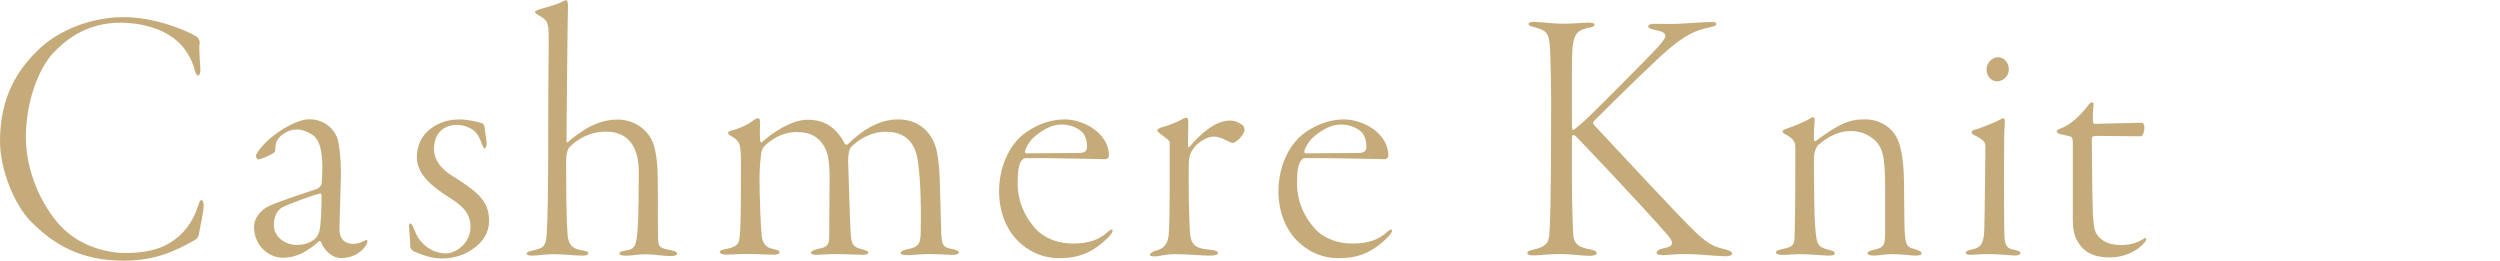 <?xml version="1.0" encoding="UTF-8"?><svg id="_レイヤー_2" xmlns="http://www.w3.org/2000/svg" viewBox="0 0 397.14 41.41"><defs><style>.cls-1{fill:none;}.cls-2{fill:#c6ab7a;}</style></defs><g id="design"><path class="cls-2" d="M31.2,5.8c.35.23.52.64.52.93-.17,1.39.12,3.71.12,4.35,0,.52-.17.93-.35.93-.23,0-.41-.35-.52-.75-.46-1.97-1.74-3.83-2.73-4.64-2.15-2.03-5.8-3.02-9.05-3.02-5.22,0-8.53,2.49-10.79,4.87-2.2,2.38-4.29,7.6-4.29,13.28s2.61,11.02,5.51,14.15c2.9,3.07,7.08,4.29,10.27,4.29s5.39-.58,7.02-1.57c2.26-1.33,3.71-3.36,4.52-5.8.23-.81.41-1.04.58-1.04.23,0,.35.46.35.87,0,.99-.7,4.06-.81,4.76-.06.23-.23.46-.46.64-3.48,2.03-6.79,3.36-11.43,3.36-6.84,0-11.14-2.55-14.85-6.32-2.32-2.38-4.81-7.83-4.81-12.7,0-7.02,2.84-11.54,6.55-14.91,3.02-2.73,8-4.76,13.11-4.76,4.76,0,9.69,1.97,11.54,3.07Z"/><path class="cls-2" d="M53.64,22.16c.29.93.52,3.31.52,5.1s-.23,7.66-.23,9.16c0,1.22.52,2.32,2.26,2.32.52,0,1.1-.17,1.74-.52.35-.17.58-.12.35.46-.64,1.39-2.32,2.32-4.06,2.32-1.39,0-2.73-1.16-3.25-2.61-.06-.12-.23-.12-.29-.06-1.74,1.51-3.42,2.61-5.74,2.61s-4.58-1.97-4.58-4.87c0-1.86,1.62-2.96,2.09-3.19,1.33-.75,6.79-2.49,7.83-2.84.52-.17.81-.75.81-.87.06-.7.12-1.68.12-2.67,0-2.38-.41-4.23-1.45-4.99-.81-.58-1.8-.93-2.49-.93-.93,0-1.45.17-2.44.81-.46.41-.87.81-1.04,1.57-.06.23-.06.52-.06.87,0,.17-.12.35-.23.46-.52.35-2.15,1.04-2.38,1.04s-.46-.29-.46-.52c0-.29.23-.64.87-1.45,1.45-1.74,3.71-3.07,4.41-3.42,1.39-.7,2.32-.99,3.31-.99,1.8,0,3.71,1.1,4.41,3.19ZM50.05,37.93c.29-.29.64-.81.75-1.51.17-.99.29-3.31.29-5.39,0-.06-.12-.35-.23-.29-.81.12-4.76,1.57-6.03,2.2-.52.29-1.33,1.1-1.33,2.84s1.68,3.13,3.65,3.13c1.1,0,2.2-.35,2.9-.99Z"/><path class="cls-2" d="M68.93,23.61c0,2.55,2.32,4,3.42,4.64,3.83,2.44,5.34,3.89,5.34,6.84,0,2.61-1.91,4.12-3.13,4.81-1.28.81-2.96,1.16-4.23,1.16-1.57,0-2.67-.35-4.41-1.04-.46-.17-.75-.58-.75-.87,0-.81-.12-2.09-.17-2.78-.12-.75.06-.87.17-.87s.29,0,.7,1.1c.52,1.45,1.45,2.38,2.44,2.96.87.52,1.8.7,2.49.7,1.68,0,3.94-1.68,3.94-4.18s-1.62-3.6-3.71-4.93-4.81-3.36-4.81-6.15c0-2.03.87-3.42,1.86-4.29,1.04-.87,2.61-1.74,4.87-1.74,1.45,0,3.07.41,3.71.64.12.06.29.35.29.46.06.64.29,1.86.35,2.55,0,.64-.12.93-.29.93-.23,0-.29-.29-.46-.7-.35-.87-.58-1.57-1.39-2.2-.64-.46-1.62-.81-2.61-.81-2.03,0-3.6,1.33-3.6,3.77Z"/><path class="cls-2" d="M90.51,23.32c-.29.29-.58.99-.58,2.44,0,9.98.23,11.43.29,12.01.23,1.04.64,1.68,1.86,1.91.99.17,1.39.29,1.39.58,0,.17-.35.35-.81.35-1.57,0-2.78-.23-4.7-.23-1.51,0-2.44.23-3.42.23-.64,0-.87-.12-.87-.35,0-.17.23-.29.93-.46,1.68-.41,2.15-.52,2.26-2.84.17-2.44.23-7.71.23-17.52,0-8.76.12-12.01.06-14.38-.06-1.86-.58-2.03-1.74-2.73-.29-.17-.41-.29-.41-.46,0-.12.35-.29.93-.46,1.8-.52,2.67-.75,3.54-1.22.23-.12.41-.17.52-.17s.29.46.23,1.22c-.06,1.86-.23,19.95-.23,21.17,0,.23.17.23.23.17.64-.64,2.38-1.91,3.65-2.55,1.04-.52,2.55-1.04,4.23-1.04s3.71.64,5.1,2.67c.52.7,1.22,2.44,1.28,6.26.06,4.52,0,8.18.06,10.09.06,1.22.29,1.45,2.09,1.74.75.17.93.35.93.52,0,.23-.35.41-.93.41-1.39,0-2.67-.29-3.94-.29-1.62,0-2.2.23-3.31.23-.7,0-.99-.17-.99-.35,0-.23.35-.35.93-.46,1.45-.23,1.62-.64,1.86-2.2.17-1.33.29-3.71.29-10.27,0-1.45-.17-2.84-.93-4.23-.75-1.22-2.03-2.2-4.23-2.2-2.78,0-4.76,1.33-5.8,2.44Z"/><path class="cls-2" d="M116.28,20.71c1.04-.23,2.61-.93,3.36-1.57.29-.23.58-.35.81-.35.17,0,.29.23.29.58,0,.64-.06,2.2,0,2.84,0,.17.06.52.35.35,1.86-1.74,4.87-3.54,7.19-3.54,2.73,0,4.58,1.22,5.92,3.83.06.12.35.17.41.12,2.44-2.38,5.1-4,8.06-4,3.25,0,5.16,1.97,5.92,4.23.41,1.16.64,3.36.7,5.51.06,1.91.17,6.26.23,8.29.06,1.86.29,2.32,1.68,2.55.87.17,1.1.35,1.1.52,0,.29-.29.41-.99.41-.64,0-2.49-.12-3.83-.12s-2.38.17-3.25.17c-.75,0-1.16-.12-1.16-.35,0-.29.52-.46,1.04-.58,1.86-.35,2.09-.87,2.15-2.61.12-6.96-.23-9.63-.46-11.48-.46-2.96-2.03-4.58-5.1-4.58-2.44,0-4.41,1.33-5.51,2.44-.23.23-.46.93-.46,2.2.06,1.33.29,10.09.41,11.66.17,1.62.35,2.03,1.86,2.38.7.23.93.29.93.52s-.29.35-.99.35c-.64,0-2.78-.12-4.06-.12s-2.55.12-3.19.12c-.58,0-.87-.12-.87-.35,0-.17.29-.41,1.1-.58,1.22-.23,1.8-.46,1.8-1.86l.06-9.4c0-3.25-.35-4.64-1.51-5.92-.93-.93-1.86-1.39-3.77-1.39-2.26,0-3.83,1.16-4.81,1.97-.64.58-.75,1.16-.81,1.68-.06.58-.23,1.97-.23,3.71,0,3.36.23,8.18.35,9.16.12.99.52,1.86,1.97,2.09.64.12.87.29.87.46,0,.29-.46.41-.87.41-1.1,0-2.9-.12-4.29-.12-1.51,0-2.78.12-3.31.12s-1.04-.17-1.04-.41.35-.41,1.16-.52c1.97-.41,1.86-1.16,1.97-1.68.23-1.33.23-5.1.23-8.93,0-2.49.06-3.89-.06-5.05-.06-1.16-.46-1.68-1.39-2.2-.41-.23-.58-.35-.58-.58,0-.17.17-.23.64-.41Z"/><path class="cls-2" d="M176.16,24.77c0,.23-.29.52-.52.52-.41,0-8.12-.17-9.34-.17h-3.54c-.12,0-.46.35-.58.52-.35.7-.52,1.57-.52,3.48,0,2.96,1.22,5.39,2.73,7.08,1.62,1.86,4,2.49,6.09,2.49,2.49,0,4.23-.64,5.57-1.91.52-.46.7-.35.7-.12,0,.17-.23.58-.64.99-2.49,2.49-4.7,3.36-7.89,3.36-2.61,0-4.99-1.1-6.73-2.96-1.74-1.86-2.78-4.52-2.78-7.77,0-2.44.75-5.8,3.13-8.29,1.57-1.57,4.35-3.02,7.31-3.02s7.02,2.15,7.02,5.8ZM163.98,22.04c-.7.75-1.16,1.74-1.16,2.09,0,.12.12.23.17.23l8.41-.06c1.16,0,1.28-.52,1.28-1.04s-.12-1.62-.81-2.32c-.64-.58-1.74-1.16-3.25-1.16s-3.19.87-4.64,2.26Z"/><path class="cls-2" d="M190.05,23.03c-.75.81-1.1,1.57-1.16,2.32-.06.52-.06,1.91-.06,3.13,0,4.35.12,7.6.23,8.76.23,1.86,1.04,2.26,3.31,2.44.81.12,1.1.23,1.1.52s-.52.41-1.45.41c-.87,0-3.13-.23-5.45-.23-1.51,0-2.44.35-3.02.35-.64,0-.87-.06-.87-.29,0-.17.41-.46.81-.58,1.16-.29,1.91-.81,2.15-2.38.12-.99.17-4.29.17-8.12v-6.67c0-.46-.52-.64-1.51-1.45-.41-.29-.46-.46-.46-.58s.35-.35.99-.52c.64-.17,2.09-.7,2.9-1.16.41-.23.7-.29.81-.29s.23.17.23.87c0,.46-.06,2.96-.06,3.71,0,.12.12.17.29,0,1.68-1.97,4.06-4.12,6.38-4.12.7,0,1.51.29,2.09.81.17.17.23.46.23.7,0,.35-.46,1.1-1.04,1.57-.52.46-.7.46-.87.46-.12,0-.35-.06-1.04-.41-.64-.35-1.28-.58-1.91-.58-.93,0-1.97.58-2.78,1.33Z"/><path class="cls-2" d="M220.54,24.77c0,.23-.29.52-.52.52-.41,0-8.12-.17-9.34-.17h-3.54c-.12,0-.46.35-.58.52-.35.7-.52,1.57-.52,3.48,0,2.96,1.22,5.39,2.73,7.08,1.62,1.86,4,2.49,6.09,2.49,2.49,0,4.23-.64,5.57-1.91.52-.46.7-.35.7-.12,0,.17-.23.58-.64.99-2.49,2.49-4.7,3.36-7.89,3.36-2.61,0-4.99-1.1-6.73-2.96-1.74-1.86-2.78-4.52-2.78-7.77,0-2.44.75-5.8,3.13-8.29,1.57-1.57,4.35-3.02,7.31-3.02s7.02,2.15,7.02,5.8ZM208.36,22.04c-.7.75-1.16,1.74-1.16,2.09,0,.12.12.23.17.23l8.41-.06c1.16,0,1.28-.52,1.28-1.04s-.12-1.62-.81-2.32c-.64-.58-1.74-1.16-3.25-1.16s-3.19.87-4.64,2.26Z"/><path class="cls-2" d="M243.68,3.48c1.16,0,3.02.29,4.58.29,1.74,0,3.07-.17,4.18-.17.7,0,.87.17.87.35,0,.23-.46.41-.99.46-2.32.52-2.61,1.39-2.61,6.5v8.82c0,.99.12.99.35.87.99-.81,1.86-1.57,2.78-2.49,1.04-.99,9.16-9.11,10.67-10.79.75-.93,1.04-1.22,1.04-1.62,0-.58-.75-.75-1.86-.99-.7-.17-.87-.35-.87-.52,0-.23.35-.41.93-.41,1.1,0,2.2.06,3.83,0,2.26-.12,4.47-.29,5.39-.29.52,0,.7.17.7.29,0,.23-.29.41-.93.52-2.49.52-4.12,1.33-6.84,3.65-2.15,1.86-7.71,7.31-11.43,11.02-.17.17-.41.41-.41.58,0,.12.23.35.58.75,2.2,2.32,13.28,14.33,15.95,16.82,2.09,1.91,3.02,2.15,4.47,2.49.81.23,1.1.41,1.1.64,0,.35-.52.46-1.04.46-1.28,0-4.29-.35-6.38-.35s-2.73.17-3.48.17c-.7,0-1.1-.12-1.1-.41,0-.17.23-.46.93-.64,1.28-.23,1.51-.52,1.51-.87,0-.46-.41-.99-1.1-1.74-4.87-5.51-13.51-14.56-14.15-15.2-.29-.23-.35-.23-.41-.23-.23,0-.23.29-.23,1.1v6.09c0,2.96.12,7.71.23,8.87.17,1.33.99,1.8,2.55,2.09.87.17,1.16.35,1.16.64s-.58.41-1.1.41c-1.45,0-3.02-.29-4.58-.29-2.03,0-3.54.23-4.41.23-.64,0-.93-.17-.93-.35,0-.23.12-.41.99-.58,1.86-.41,2.38-1.04,2.49-2.26.12-1.28.29-5.05.29-17.69.06-4.12-.06-11.19-.23-12.82-.23-2.03-.99-2.15-2.61-2.61-.41-.12-.75-.23-.75-.46,0-.17.29-.35.87-.35Z"/><path class="cls-2" d="M300.72,21c1.28,1.39,1.68,4.41,1.74,7.71,0,2.9.06,3.36.06,6.09.06,4.06.17,4.41,1.74,4.81.64.23.99.35.99.58,0,.41-.52.41-1.1.41-.52,0-2.15-.23-3.48-.23s-2.03.23-3.07.23c-.46,0-.93-.12-.93-.35s.35-.46,1.28-.64c1.28-.29,1.51-.75,1.51-2.55v-7.6c0-4.81-.46-6.26-1.91-7.42-.87-.7-2.03-1.22-3.54-1.22-1.68,0-3.31.64-5.16,2.2-.46.46-.7,1.51-.7,1.97,0,.52,0,3.6.06,7.25.06,3.83.23,4.76.35,5.63.17,1.33.99,1.57,1.91,1.8.7.17.99.29.99.58,0,.35-.58.35-1.16.35-.46,0-3.07-.23-4.41-.23-.75,0-1.91.12-2.73.12-.64,0-1.04-.12-1.04-.41,0-.23.46-.41,1.28-.58,1.39-.29,1.62-.64,1.68-1.74.12-4.52.12-9.92.12-14.38,0-.58-.12-1.33-1.57-2.03-.29-.17-.46-.29-.46-.52,0-.12.23-.23.81-.46.93-.29,2.9-1.1,3.89-1.74.17-.12.46.12.41.46-.06.7-.17,2.26-.12,3.13,0,.12.12.29.29.17,1.57-1.16,3.07-2.2,4.35-2.73,1.33-.64,2.55-.7,3.48-.7,2.44,0,3.83,1.28,4.47,2.03Z"/><path class="cls-2" d="M313.77,20.59c1.16-.35,2.73-.99,3.54-1.39.52-.29.81-.41.93-.41.17,0,.29.17.23.81-.12,1.1-.12,4.93-.12,9.16s0,8.35.12,9.34c.12,1.28.81,1.45,1.62,1.62.58.12.87.23.87.46,0,.29-.46.41-.93.41-.35,0-2.78-.23-4-.23-1.62,0-2.44.12-3.07.12-.35,0-.7-.12-.7-.35,0-.17.23-.35,1.1-.52,1.16-.29,1.8-.7,1.86-3.19.06-1.74.17-12.53.17-13.11,0-.64-.12-1.04-1.8-1.86-.29-.12-.41-.29-.41-.41,0-.17.17-.35.58-.46ZM319.11,11.02c0,1.39-1.28,1.91-1.86,1.91-.93,0-1.68-.87-1.68-1.86,0-1.22.99-1.97,1.8-1.97,1.22,0,1.74,1.1,1.74,1.91Z"/><path class="cls-2" d="M329.98,38.22c-.46-.75-.7-1.8-.7-3.19v-12.06c0-.75-.06-1.16-.23-1.22-.29-.12-1.04-.29-1.62-.41-.41-.06-.7-.29-.7-.46,0-.12-.06-.17.58-.46,1.51-.52,3.19-2.03,4.47-3.77.35-.52.81-.41.81-.17-.06.58-.17,1.91-.12,2.73,0,.17.06.46.29.46,1.04,0,6.21-.17,7.54-.17.12,0,.35.35.35.7,0,.81-.29,1.45-.58,1.45-2.15,0-5.39-.06-6.96-.06-.75,0-.81.17-.81.52,0,.87.06,9.92.17,11.83.12,2.03.23,2.73.64,3.31.81,1.16,2.09,1.68,3.89,1.68s2.96-.64,3.42-.93c.35-.29.52-.23.52,0,0,.35-.64.99-1.33,1.51-1.22.87-2.84,1.39-4.47,1.39-2.44,0-4.18-.81-5.16-2.67Z"/><rect class="cls-1" y="17.27" width="397.14" height="6.88"/></g></svg>